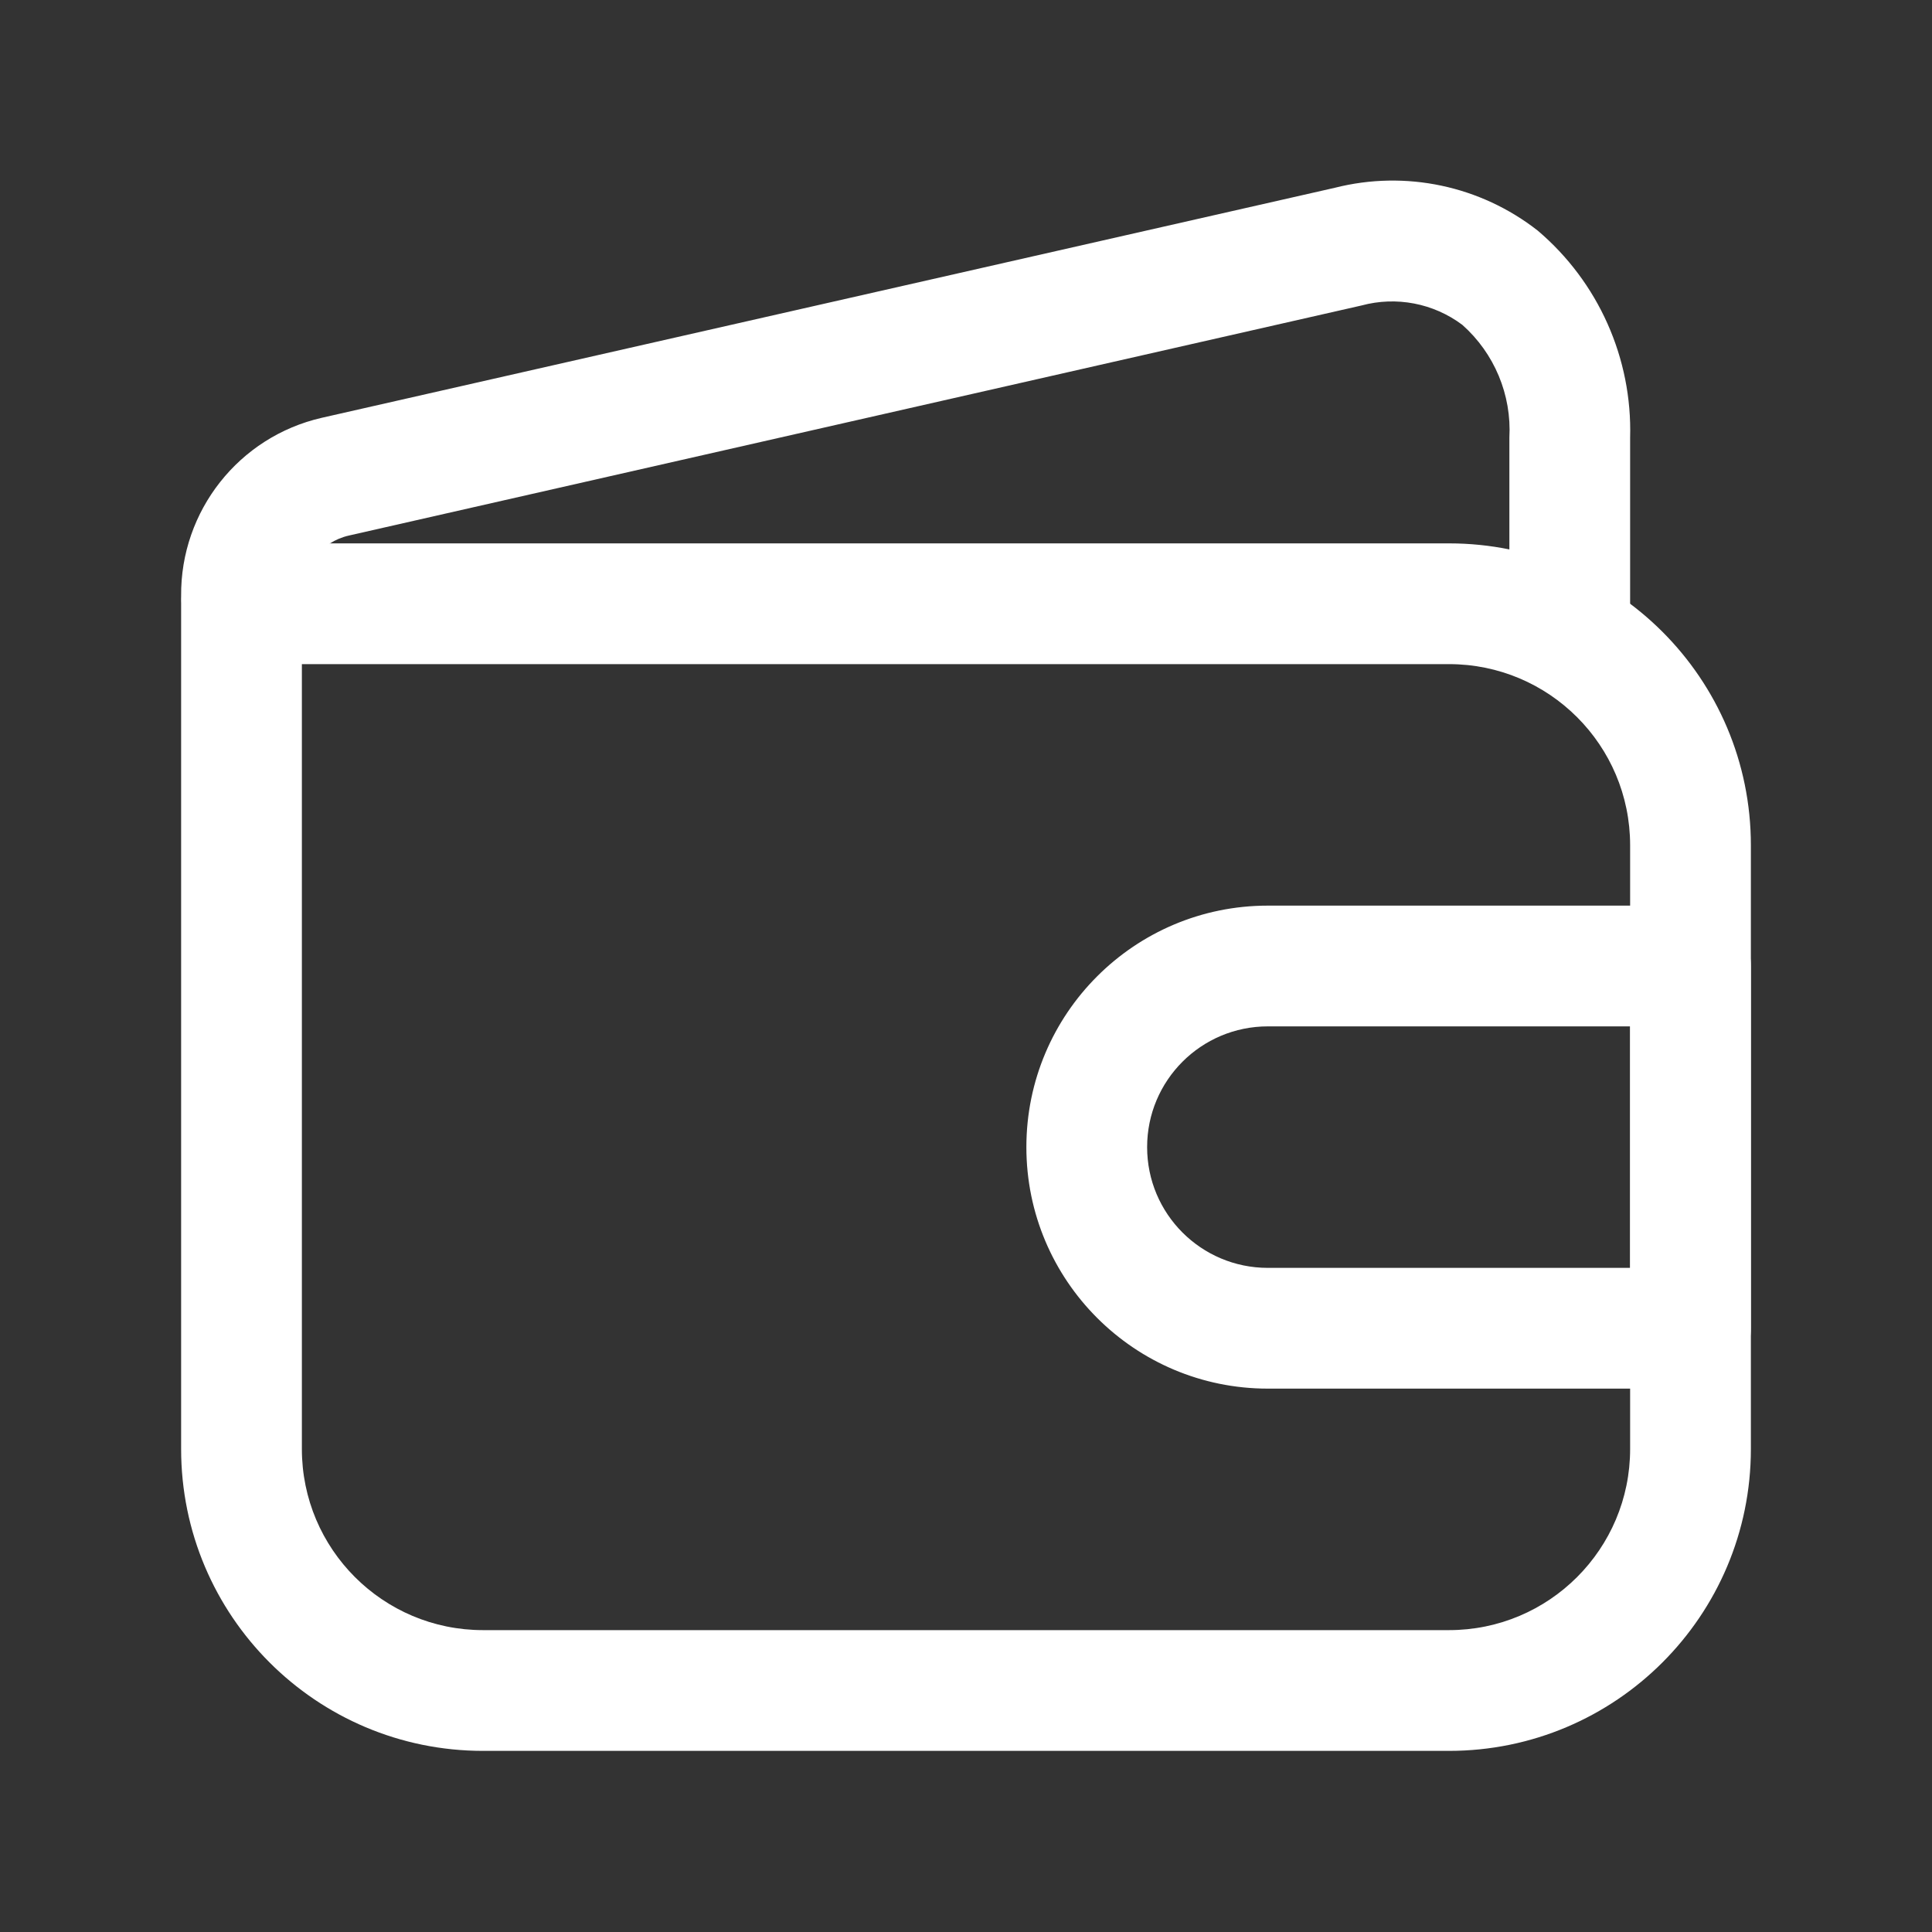 <?xml version="1.0" encoding="UTF-8"?> <svg xmlns="http://www.w3.org/2000/svg" xmlns:xlink="http://www.w3.org/1999/xlink" width="32px" height="32px" viewBox="0,0,256,256"><rect x="0" y="0" width="256" height="256" fill="#333333" stroke="none"/> <g fill="none" fill-rule="nonzero" stroke="none" stroke-width="1" stroke-linecap="butt" stroke-linejoin="miter" stroke-miterlimit="10" stroke-dasharray="" stroke-dashoffset="0" font-family="none" font-weight="none" font-size="none" text-anchor="none" style="mix-blend-mode: normal"> <g transform="scale(8,8)"> <g id="Layer_2" fill="#ffffff"> <path d="M24,29h-16c-2.761,0 -5,-2.239 -5,-5v-14c0,-0.552 0.448,-1 1,-1h20c2.761,0 5,2.239 5,5v10c0,2.761 -2.239,5 -5,5zM5,11v13c0,1.657 1.343,3 3,3h16c1.657,0 3,-1.343 3,-3v-10c0,-1.657 -1.343,-3 -3,-3z"></path> <path d="M26,11c-0.552,0 -1,-0.448 -1,-1v-2.75c0.039,-0.71 -0.248,-1.398 -0.78,-1.87c-0.478,-0.358 -1.094,-0.476 -1.67,-0.32l-16.77,3.81c-0.465,0.105 -0.792,0.523 -0.78,1c0,0.552 -0.448,1 -1,1c-0.552,0 -1,-0.448 -1,-1c-0.012,-1.408 0.957,-2.636 2.33,-2.95l16.78,-3.81c1.17,-0.296 2.41,-0.034 3.36,0.71c1.004,0.852 1.567,2.114 1.53,3.43v2.75c0,0.552 -0.448,1 -1,1z"></path> <path d="M28,23h-7c-2.209,0 -4,-1.791 -4,-4c0,-2.209 1.791,-4 4,-4h7c0.552,0 1,0.448 1,1v6c0,0.552 -0.448,1 -1,1zM21,17c-1.105,0 -2,0.895 -2,2c0,1.105 0.895,2 2,2h6v-4z"></path> </g> <g id="frame" fill="none"> <rect x="0" y="0" width="32" height="32"></rect> </g> </g> </g> </svg> 